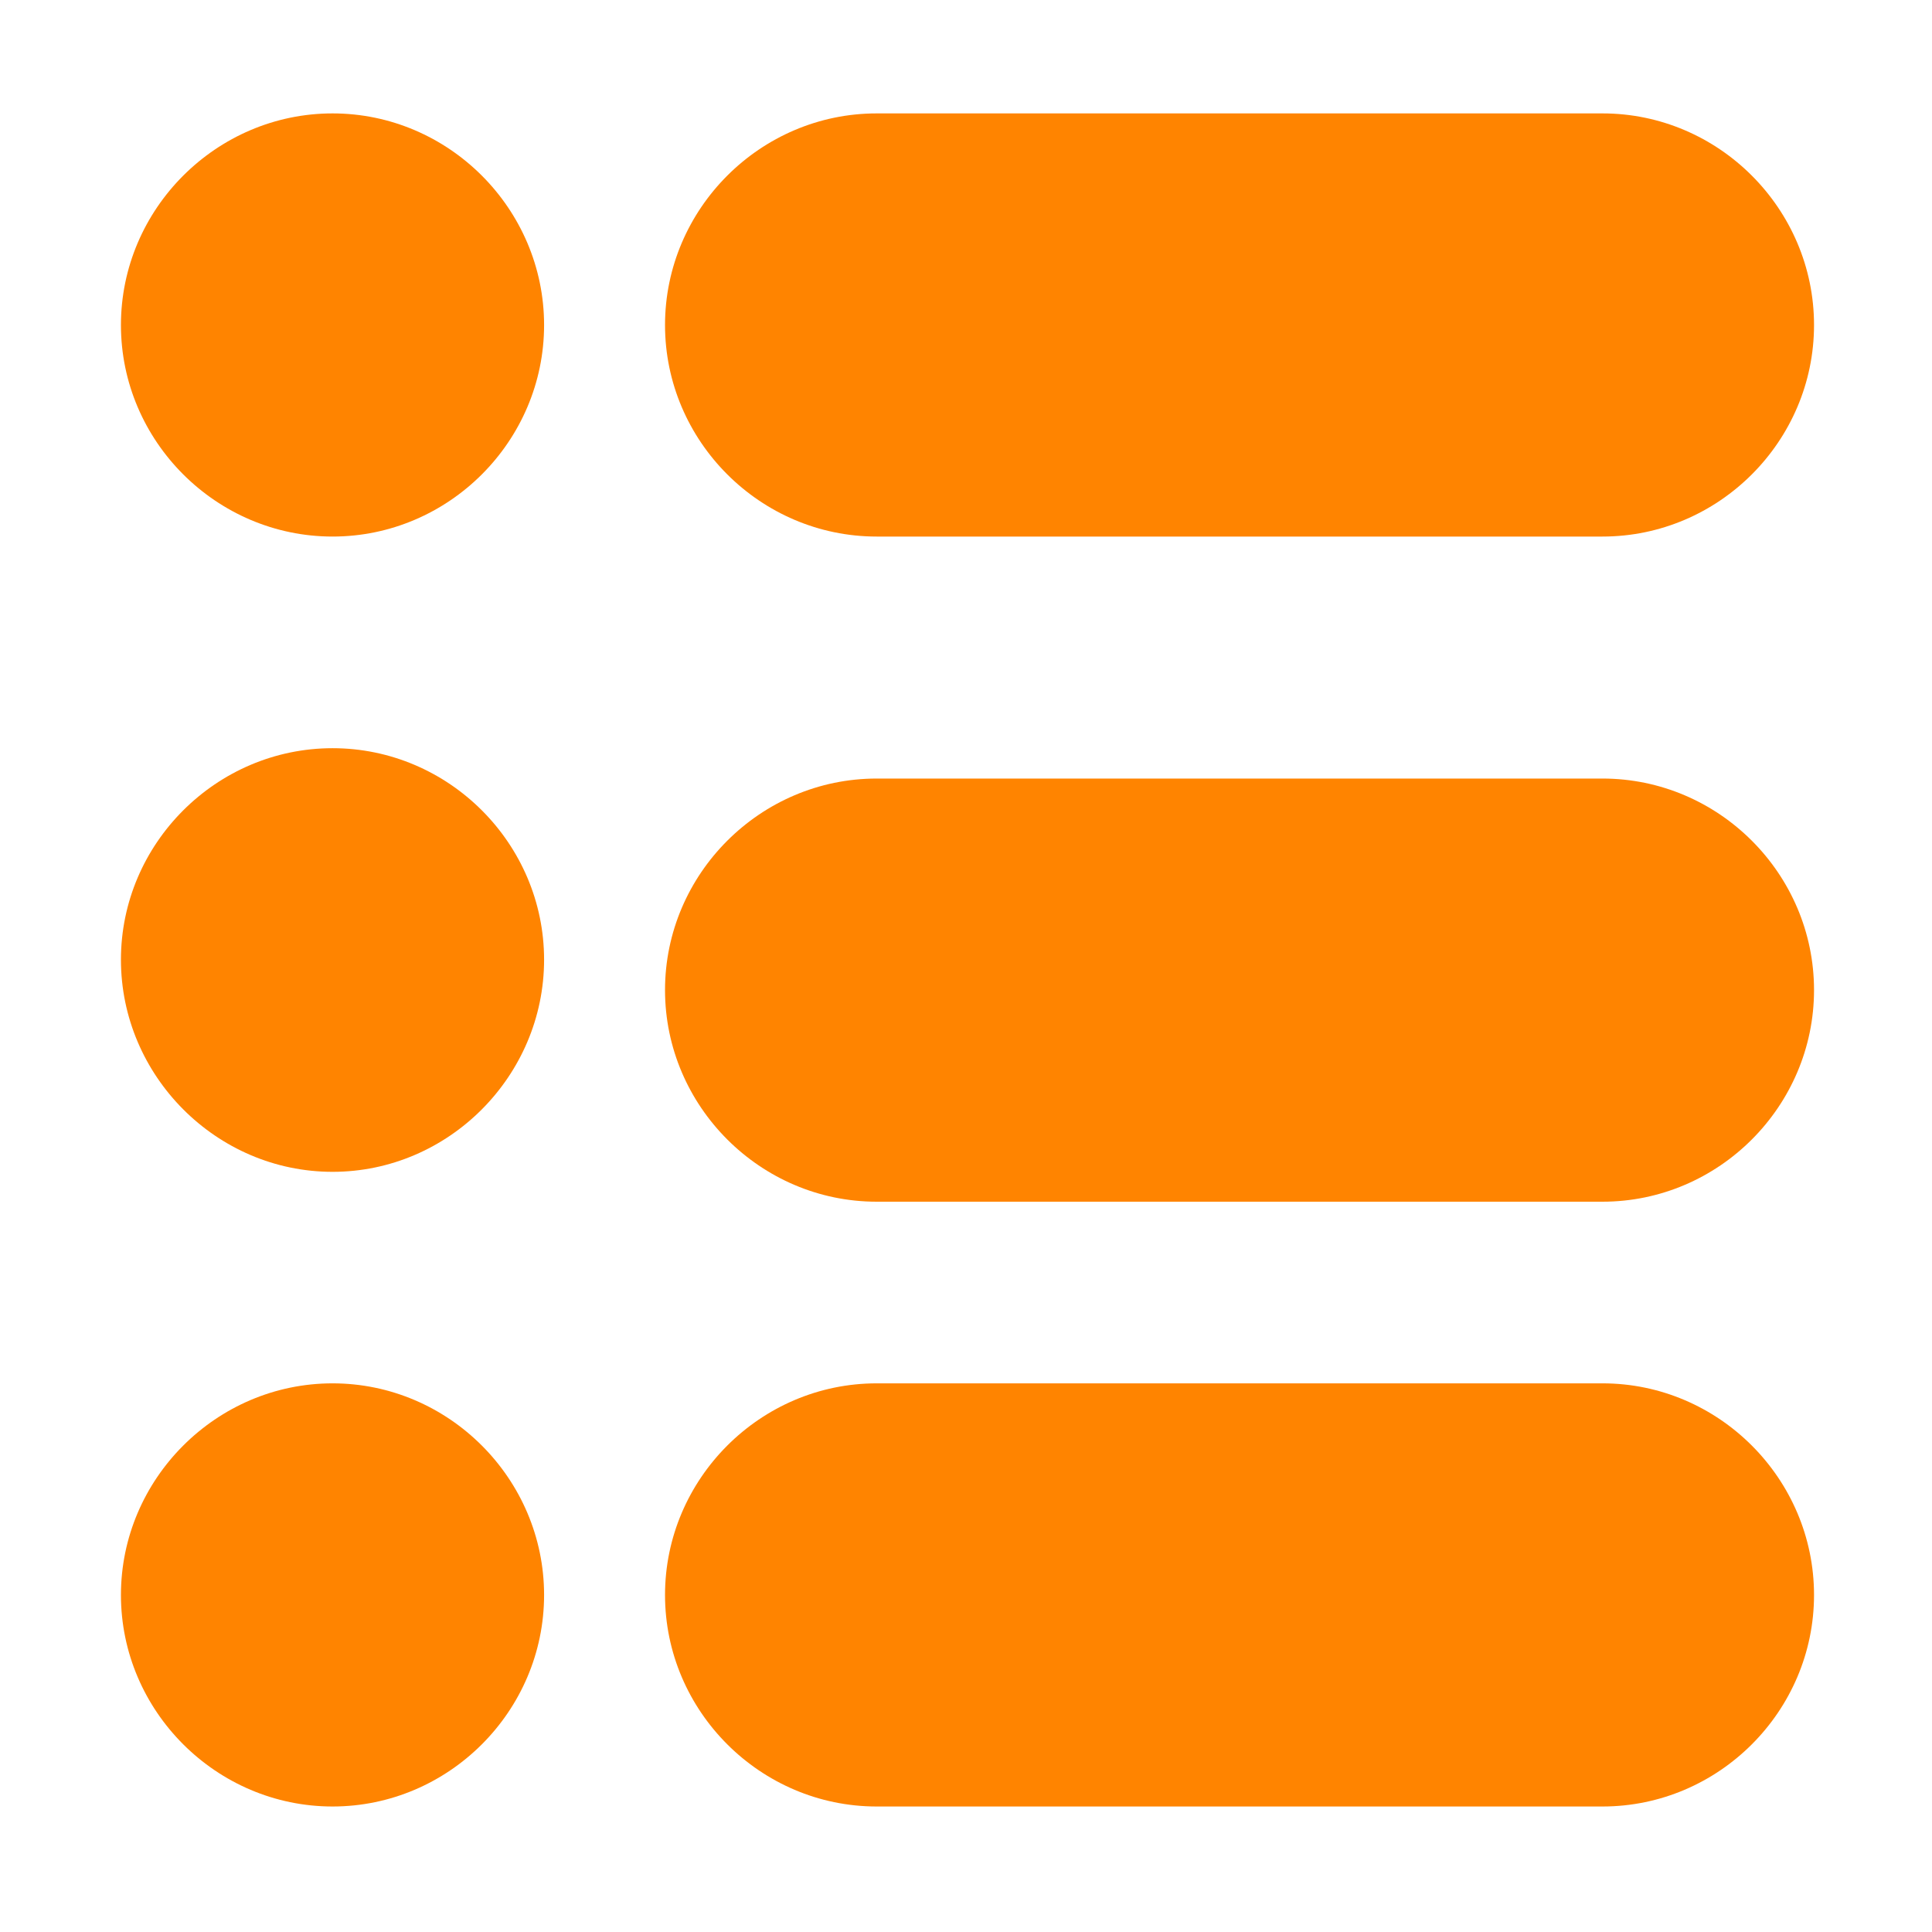 <?xml version="1.0" encoding="UTF-8"?>
<svg xmlns="http://www.w3.org/2000/svg" xmlns:svg="http://www.w3.org/2000/svg" xmlns:xlink="http://www.w3.org/1999/xlink" xmlns:svgjs="http://svgjs.dev/svgjs" id="svg8" height="300" viewBox="0 0 8.467 8.467" width="300" version="1.1">
  <g width="100%" height="100%" transform="matrix(1,0,0,1,0,0)">
    <g id="g1679" transform="matrix(.265 0 0 .265 0 21.167)">
      <path id="path2906" d="m5.5-78c-1.921 0-3.5 1.579-3.5 3.5s1.579 3.498 3.5 3.498c1.921 0 3.498-1.577 3.498-3.498s-1.577-3.5-3.498-3.5z" fill="#ff8400" fill-opacity="1" data-original-color="#000000ff" stroke="none" stroke-opacity="1"></path>
      <path id="path2921" d="m5.5-67.502c-1.921 0-3.5 1.577-3.5 3.498 0 1.921 1.579 3.508 3.5 3.508 1.921 0 3.498-1.587 3.498-3.508 0-1.921-1.577-3.498-3.498-3.498z" fill="#ff8400" fill-opacity="1" data-original-color="#000000ff" stroke="none" stroke-opacity="1"></path>
      <path id="path2931" d="m5.5-56.998c-1.921 0-3.5 1.579-3.5 3.5s1.579 3.498 3.5 3.498c1.921 0 3.498-1.577 3.498-3.498s-1.577-3.5-3.498-3.5z" fill="#ff8400" fill-opacity="1" data-original-color="#000000ff" stroke="none" stroke-opacity="1"></path>
      <path id="path2911" d="m14.498-78c-1.922 0-3.5 1.578-3.5 3.5s1.578 3.498 3.5 3.498h12.004c1.922 0 3.498-1.576 3.498-3.498s-1.576-3.5-3.498-3.5z" fill="#ff8400" fill-opacity="1" data-original-color="#000000ff" stroke="none" stroke-opacity="1"></path>
      <path id="path2916" d="m14.498-67c-1.922 0-3.5 1.576-3.5 3.498 0 1.922 1.578 3.5 3.5 3.5h12.004c1.922 0 3.498-1.578 3.498-3.5 0-1.922-1.576-3.498-3.498-3.498z" fill="#ff8400" fill-opacity="1" data-original-color="#000000ff" stroke="none" stroke-opacity="1"></path>
      <path id="path2926" d="m14.498-56.998c-1.922 0-3.5 1.578-3.5 3.5 0 1.922 1.578 3.498 3.5 3.498h12.004c1.922 0 3.498-1.576 3.498-3.498 0-1.922-1.576-3.5-3.498-3.5z" fill="#ff8400" fill-opacity="1" data-original-color="#000000ff" stroke="none" stroke-opacity="1"></path>
    </g>
  </g>
</svg>
